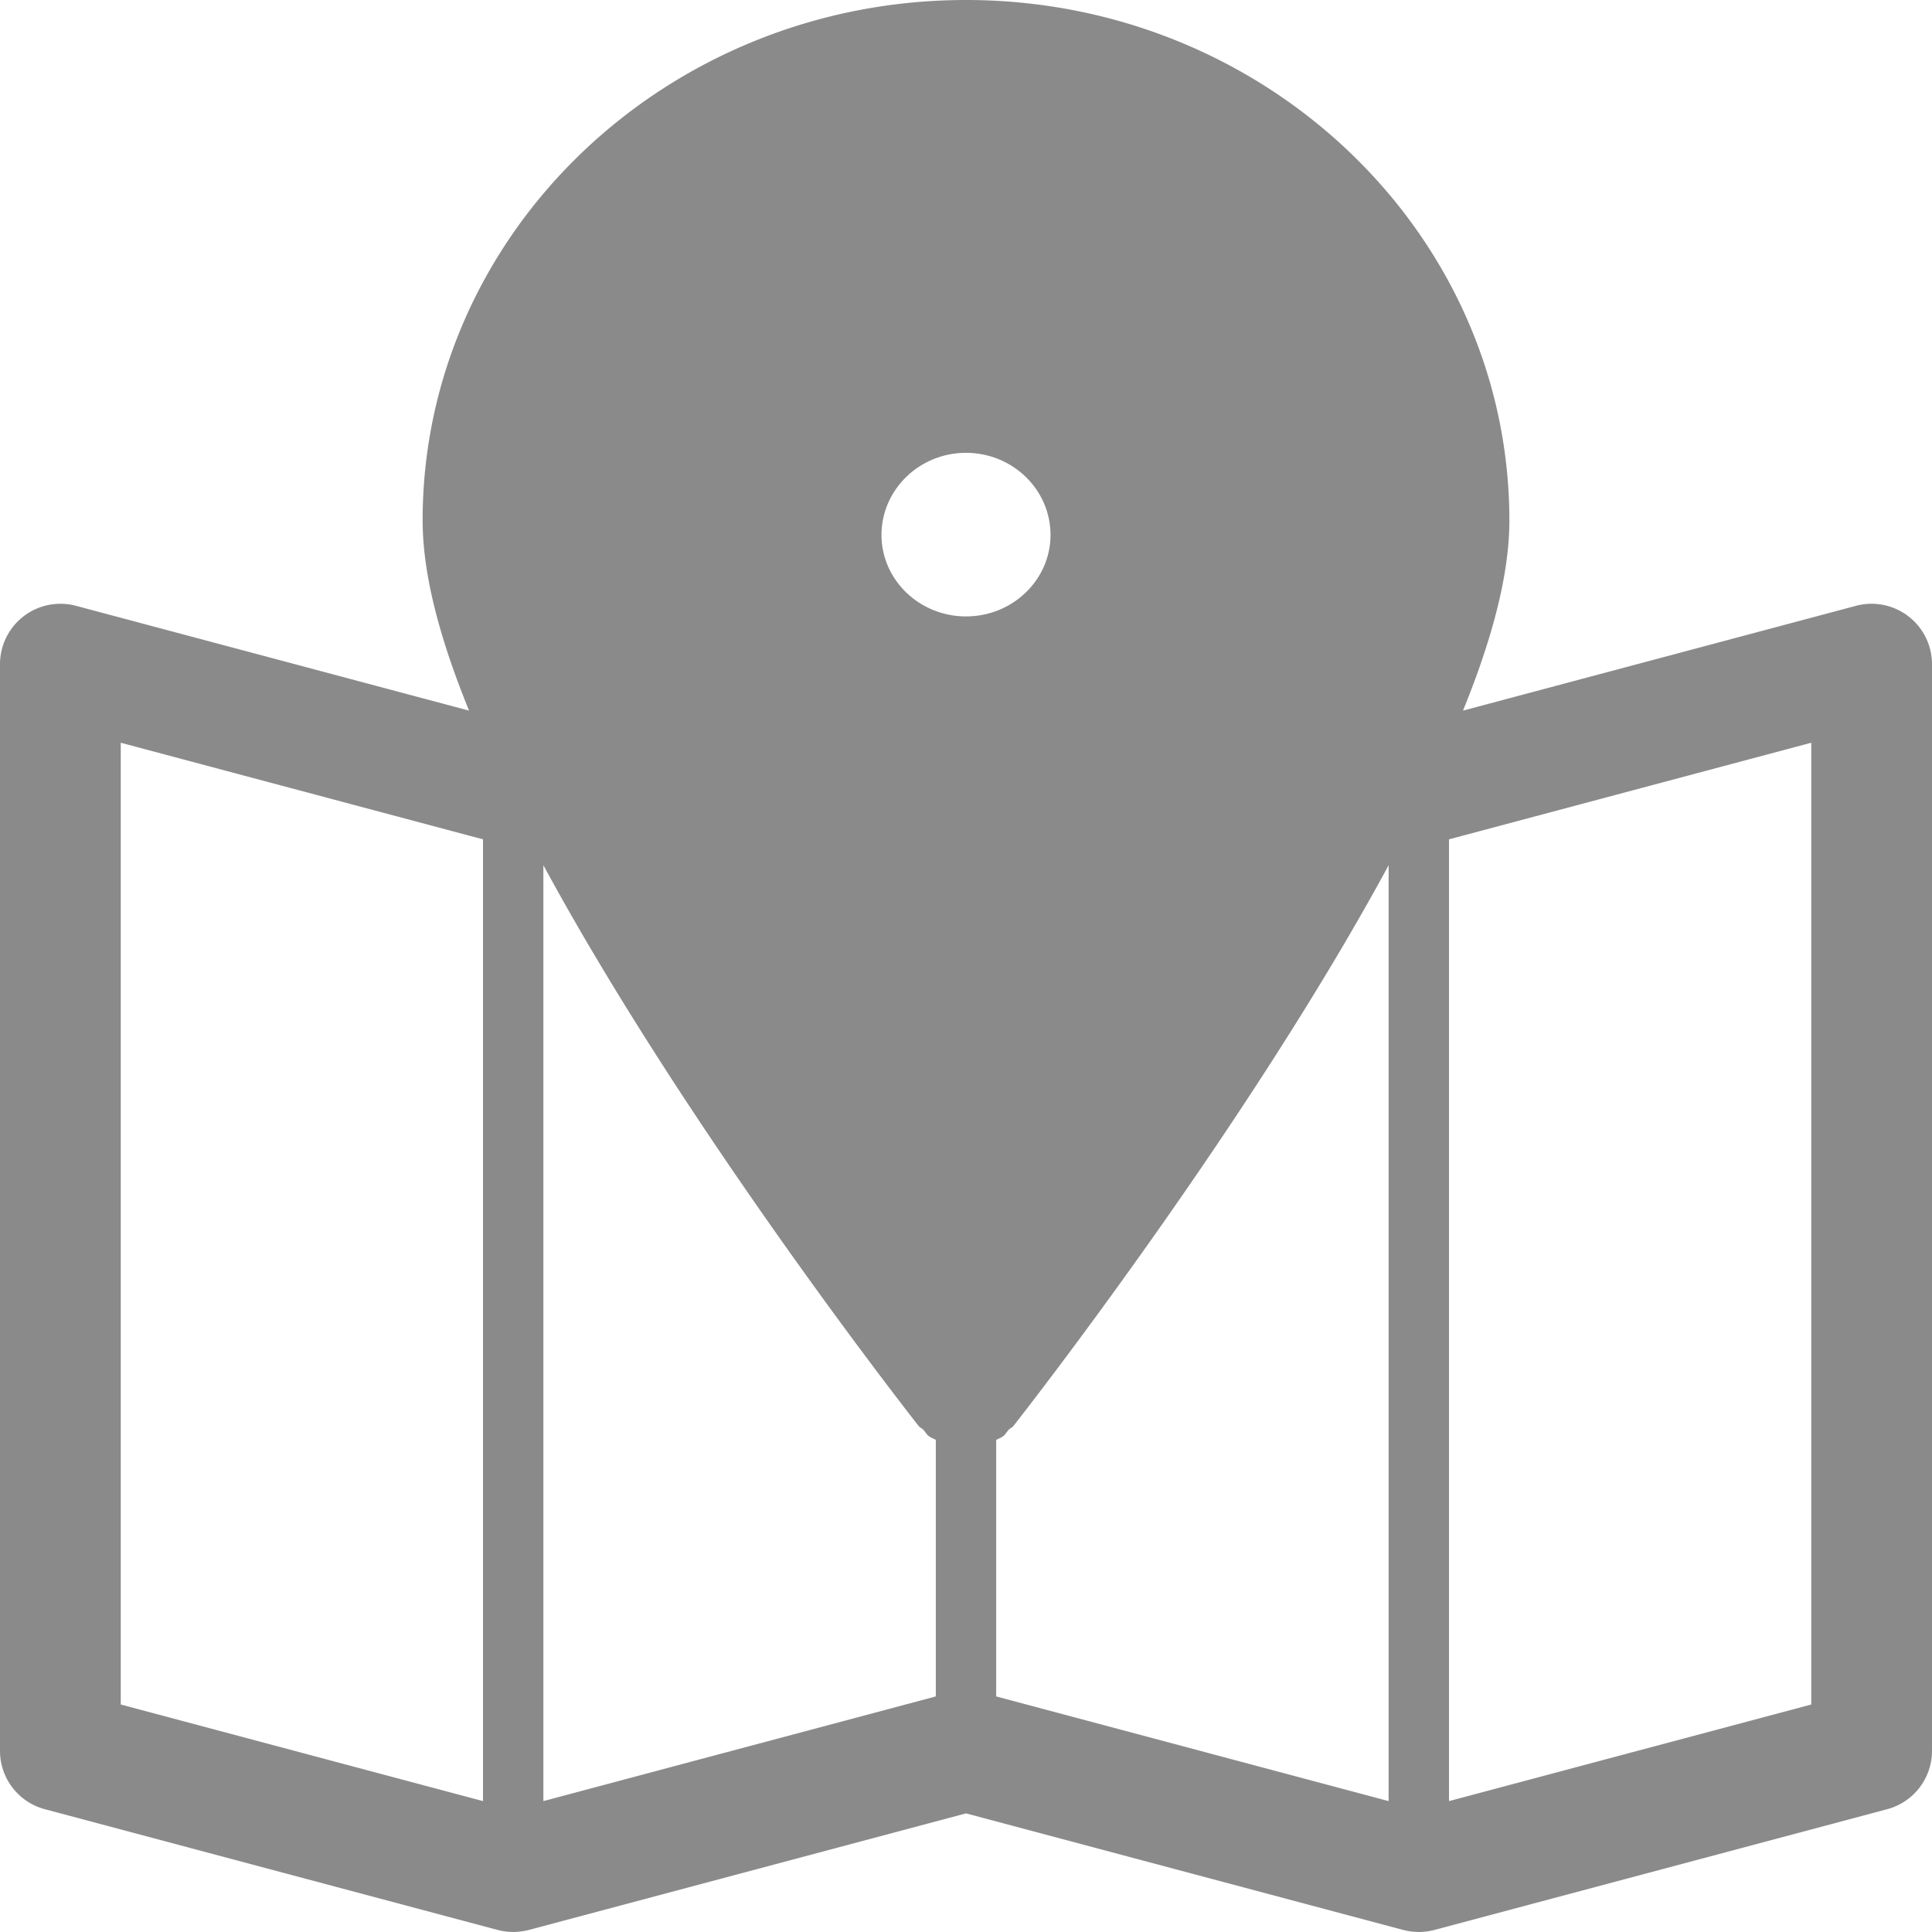 <?xml version="1.0" standalone="no"?><!DOCTYPE svg PUBLIC "-//W3C//DTD SVG 1.1//EN" "http://www.w3.org/Graphics/SVG/1.1/DTD/svg11.dtd"><svg t="1684492721623" class="icon" viewBox="0 0 1024 1024" version="1.1" xmlns="http://www.w3.org/2000/svg" p-id="3914" xmlns:xlink="http://www.w3.org/1999/xlink" width="48" height="48"><path d="M768 275.84c0 34.56-16.96 81.92-42.24 133.12C653.12 556.48 512 736 512 736s-141.12-179.52-213.76-327.04C272.96 357.76 256 310.4 256 275.84 256 141.12 370.56 32 512 32s256 109.12 256 243.84z m-179.2 7.68c0-41.6-34.24-75.52-76.8-75.52s-76.8 33.92-76.8 75.52 34.24 75.2 76.8 75.2 76.8-33.6 76.8-75.2z" fill="#8a8a8a" p-id="3915"></path><path d="M983.744 321.088l-208.32 55.552c16.384-40.288 24.576-73.6 24.576-100.8C800 123.744 670.816 0 512 0S224 123.744 224 275.84c0 27.2 8.192 60.512 24.608 100.8l-208.352-55.552A32.032 32.032 0 0 0 0 352v576a32 32 0 0 0 23.744 30.912l240 64c2.688 0.704 5.344 1.024 8 1.056l0.224 0.032h0.32c2.624-0.064 5.28-0.384 7.968-1.088L512 961.12l231.744 61.792c2.688 0.704 5.344 1.024 8 1.056l0.224 0.032h0.32c2.624-0.064 5.28-0.384 7.968-1.088l240-64A32 32 0 0 0 1024 928V352a32.032 32.032 0 0 0-40.256-30.912zM256 954.624l-192-51.2v-509.76l192 51.2v509.76z m240-55.488L288 954.624V458.56c75.808 140 193.472 290.336 198.848 297.184 0.704 0.896 1.728 1.216 2.496 2.016 1.056 1.088 1.664 2.4 2.88 3.36 1.152 0.928 2.528 1.312 3.776 2.048v135.936z m240 55.488l-208-55.488V763.2c1.248-0.736 2.624-1.12 3.776-2.048 1.216-0.96 1.824-2.272 2.88-3.36 0.768-0.8 1.792-1.12 2.496-2.016 5.376-6.848 123.04-157.184 198.848-297.184v496z m-38.912-559.872l-0.064 0.064c-52.064 105.824-141.6 230.272-185.024 288.32-43.424-58.048-132.896-182.4-185.024-288.32l-0.064-0.064C294.752 329.6 288 294.144 288 275.84 288 159.04 388.48 64 512 64s224 95.04 224 211.84c0 18.304-6.72 53.76-38.912 118.912zM960 903.424l-192 51.2v-509.76l192-51.2v509.76z" fill="#8a8a8a" p-id="3916"></path><path d="M512 176c-60 0-108.8 48.224-108.8 107.52 0 59.104 48.8 107.2 108.8 107.2s108.8-48.096 108.8-107.2c0-59.296-48.8-107.52-108.8-107.52z m0 150.72c-24.704 0-44.8-19.392-44.8-43.2 0-24 20.096-43.52 44.8-43.52s44.8 19.52 44.8 43.52c0 23.808-20.096 43.2-44.8 43.2z" fill="#8a8a8a" p-id="3917"></path></svg>